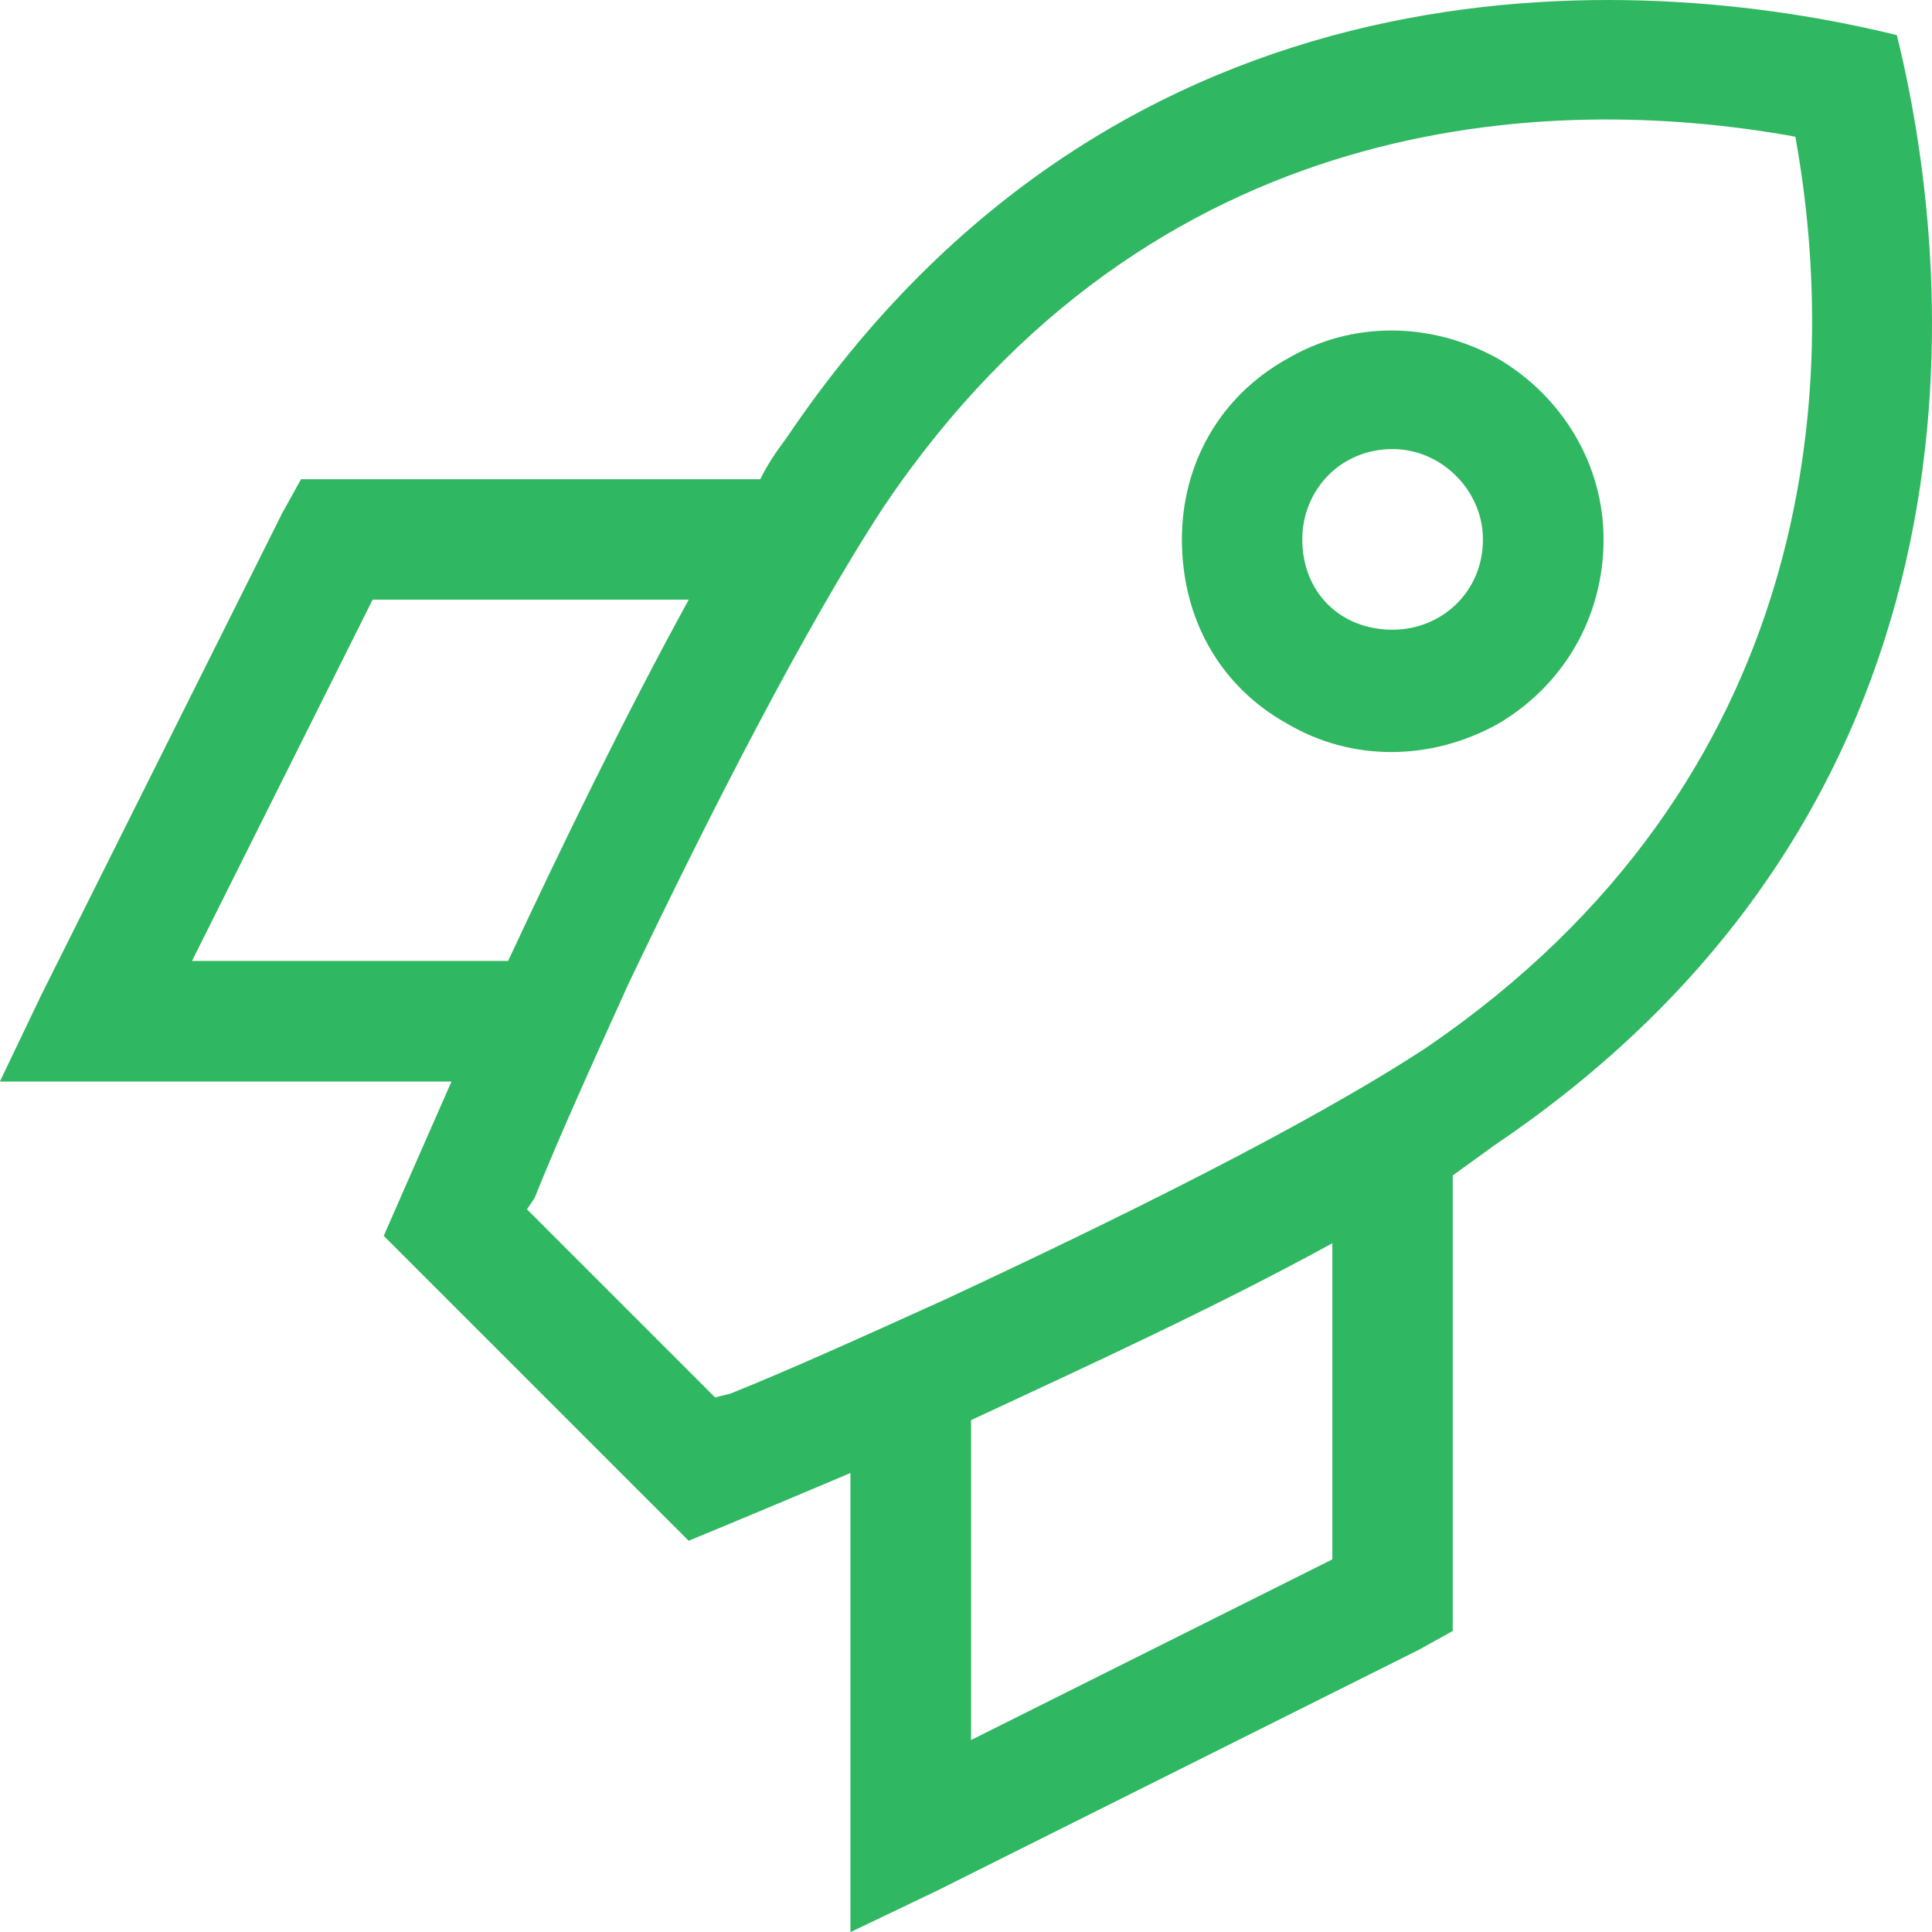 <svg fill="none" height="16" viewBox="0 0 16 16" width="16" xmlns="http://www.w3.org/2000/svg"><path d="m12.031 9.735v3.46.312l-.281.156-3.99 1.995-.717.343v-.81-2.992c-.81.343-1.34.561-1.34.561l-2.525-2.525s.218-.499.561-1.278h-2.93-.81l.343-.717 1.995-3.99.156-.281h.312 3.491c.062-.125.125-.218.218-.343 2.774-4.114 7.044-3.865 9.195-3.335.53 2.151.779 6.421-3.335 9.195-.125.093-.218.156-.343.249zm-.997.561c-.966.53-2.057 1.029-2.992 1.465v2.649l2.992-1.496zm-6.826-2.338c.436-.935.966-2.026 1.496-2.992h-2.618l-1.496 2.992zm.156 2.057 1.558 1.558.125-.031c.468-.187 1.091-.468 1.777-.779 1.403-.654 2.992-1.434 3.99-2.088 3.241-2.213 3.429-5.486 3.054-7.543-2.057-.374-5.33-.218-7.543 3.055-.655.997-1.465 2.587-2.119 3.958-.312.686-.592 1.309-.779 1.777zm7.169-4.8c.405 0 .748-.312.748-.748 0-.405-.343-.748-.748-.748-.436 0-.748.343-.748.748 0 .436.312.748.748.748zm-1.745-.748c0-.623.312-1.184.873-1.496.53-.312 1.185-.312 1.746 0 .53.312.873.873.873 1.496 0 .655-.343 1.216-.873 1.527-.561.312-1.216.312-1.746 0-.561-.312-.873-.873-.873-1.527z" fill="#30b761"/></svg>